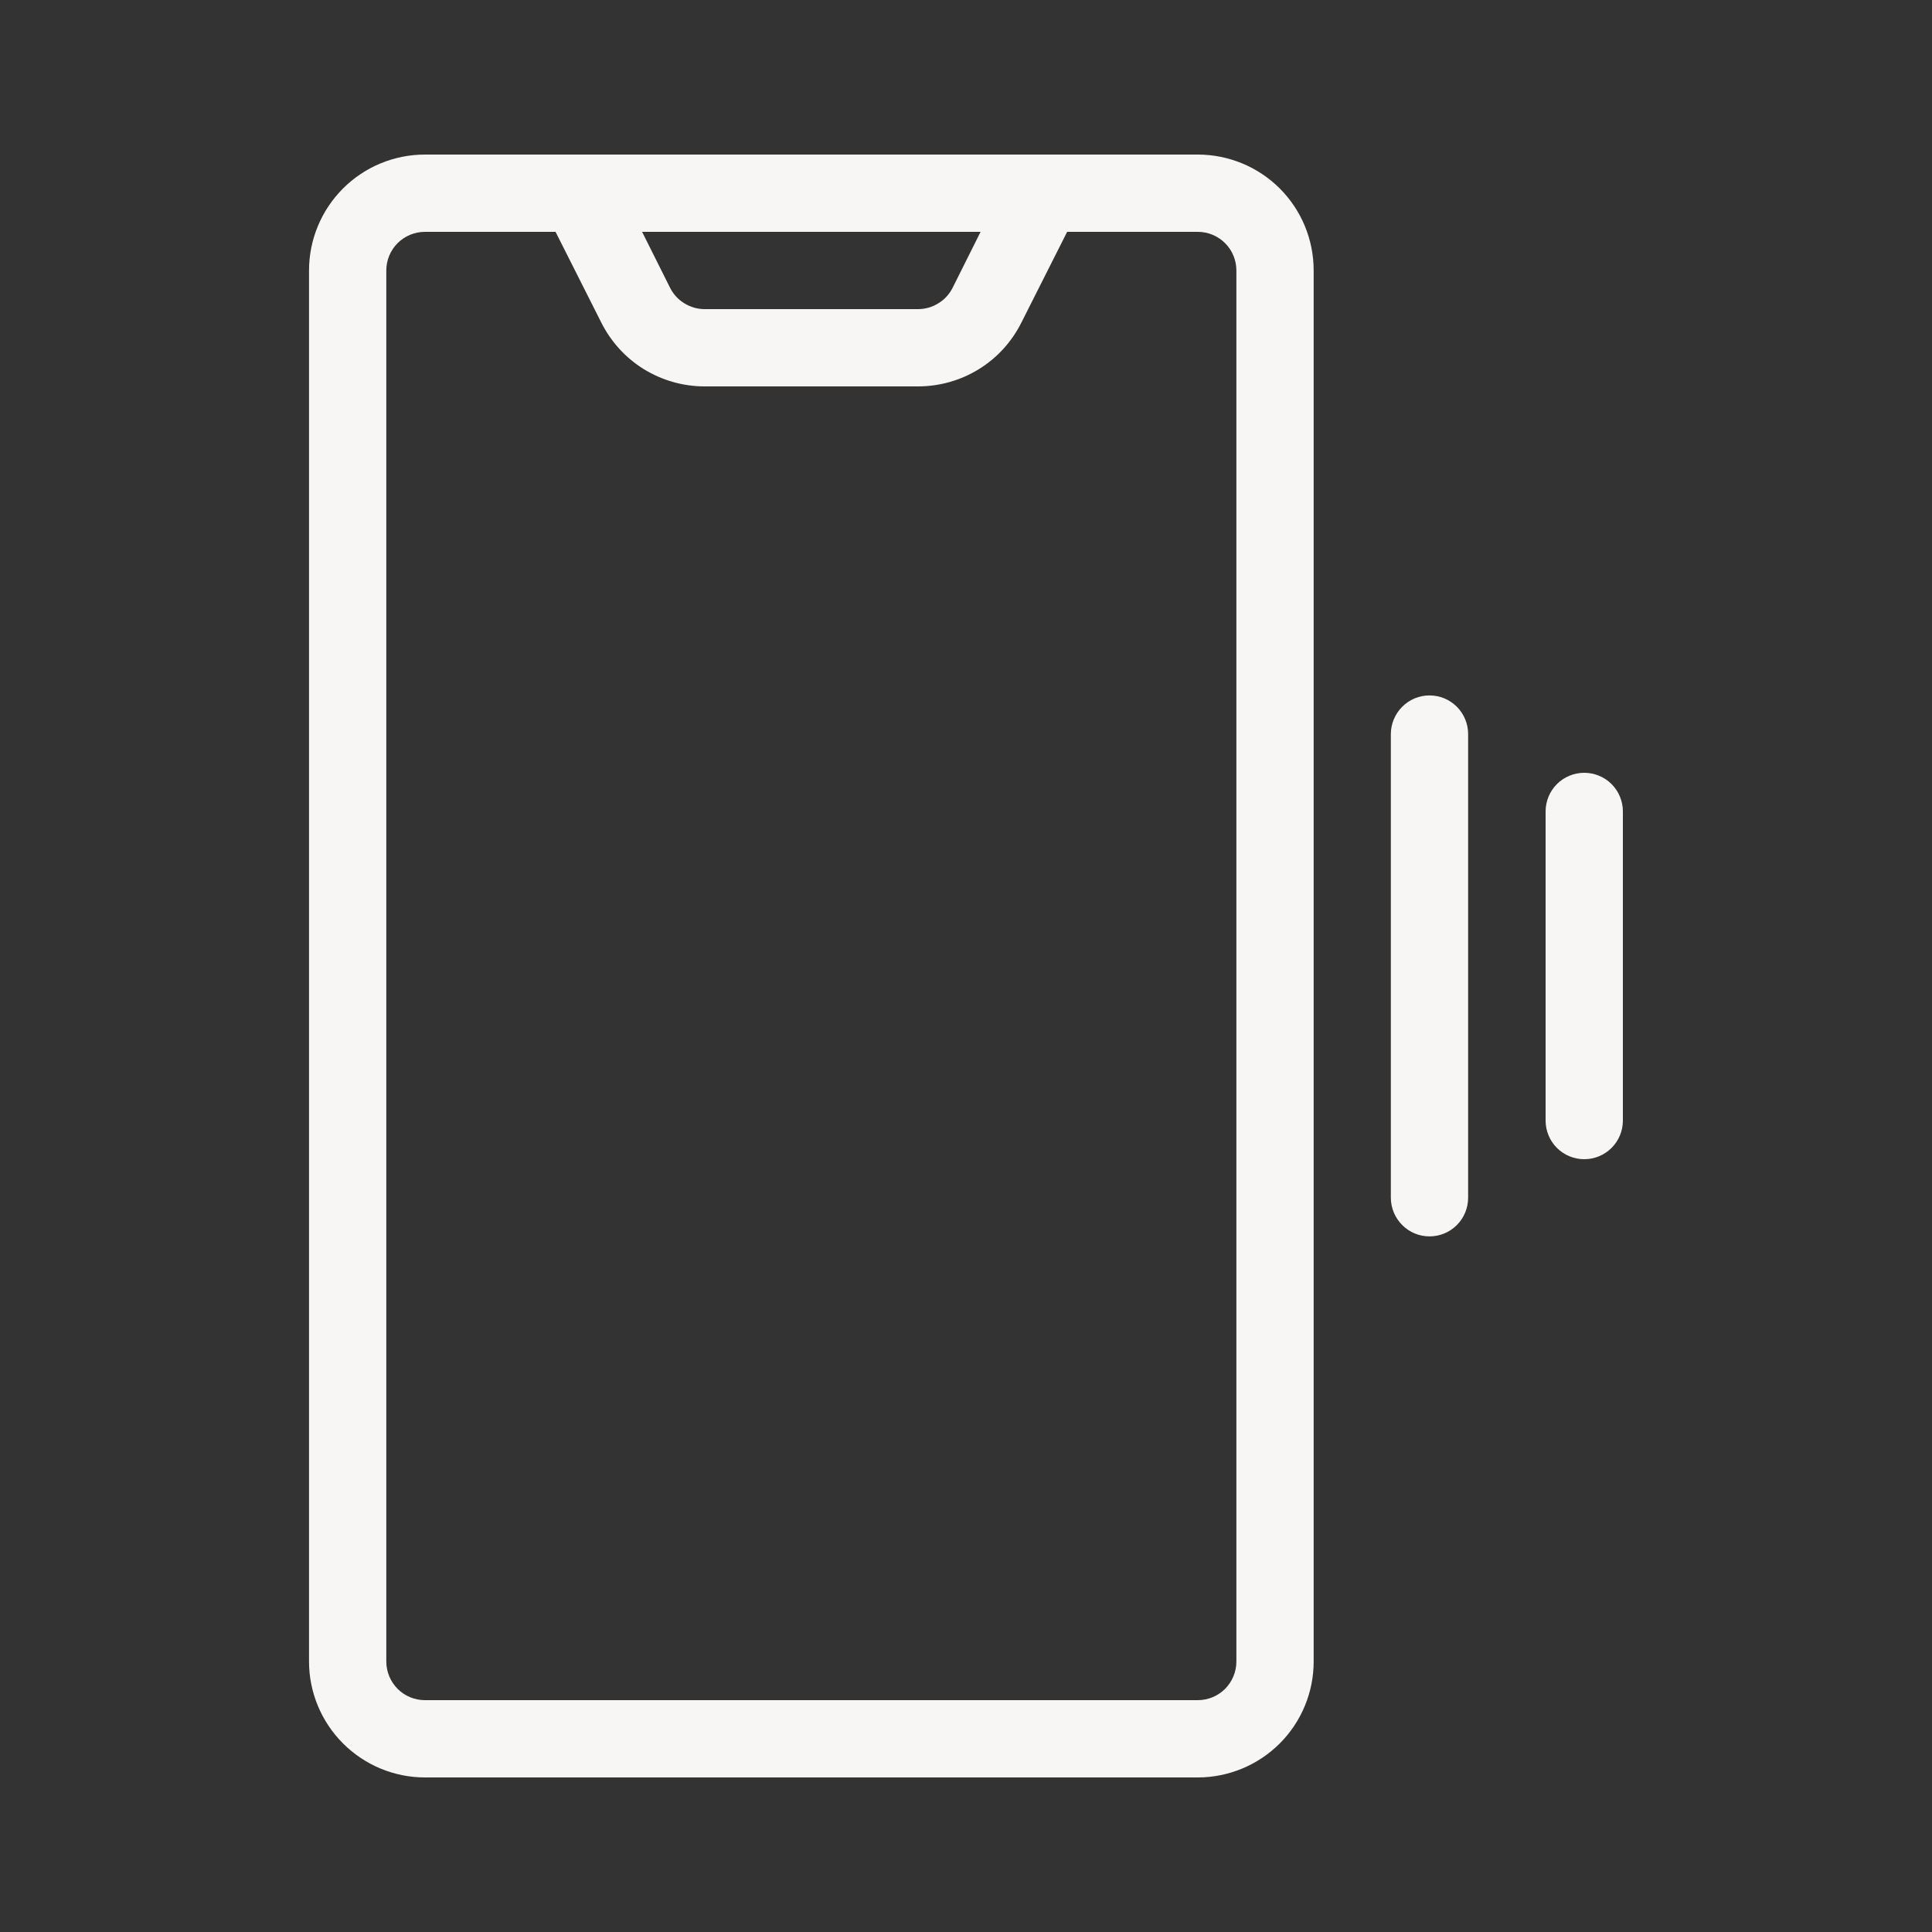 <svg width="20" height="20" viewBox="0 0 20 20" fill="none" xmlns="http://www.w3.org/2000/svg">
<rect x="0" y="0" width="20" height="20" fill="#333333" stroke="none"/>
<g clip-path="url(#clip0_2272_5512)">
<path d="M12.399 1.6H4.399C4.081 1.6 3.776 1.726 3.551 1.951C3.326 2.176 3.199 2.481 3.199 2.8V17.2C3.199 17.518 3.326 17.823 3.551 18.048C3.776 18.273 4.081 18.4 4.399 18.4H12.399C12.717 18.4 13.023 18.273 13.248 18.048C13.473 17.823 13.599 17.518 13.599 17.2V2.8C13.599 2.481 13.473 2.176 13.248 1.951C13.023 1.726 12.717 1.6 12.399 1.6ZM10.151 2.4L9.863 2.976C9.83 3.043 9.779 3.1 9.715 3.139C9.652 3.179 9.578 3.2 9.503 3.2H7.295C7.22 3.2 7.147 3.179 7.083 3.139C7.019 3.1 6.968 3.043 6.935 2.976L6.647 2.4H10.151ZM12.799 17.2C12.799 17.306 12.757 17.407 12.682 17.483C12.607 17.558 12.505 17.6 12.399 17.6H4.399C4.293 17.6 4.191 17.558 4.116 17.483C4.041 17.407 3.999 17.306 3.999 17.2V2.8C3.999 2.694 4.041 2.592 4.116 2.517C4.191 2.442 4.293 2.4 4.399 2.4H5.751L6.223 3.336C6.322 3.535 6.475 3.704 6.664 3.821C6.854 3.938 7.072 4 7.295 4H9.503C9.726 4 9.945 3.938 10.134 3.821C10.324 3.704 10.476 3.535 10.575 3.336L11.047 2.4H12.399C12.505 2.4 12.607 2.442 12.682 2.517C12.757 2.592 12.799 2.694 12.799 2.8V17.2Z" fill="#F7F6F5"/>
<path d="M14.798 7.199C14.692 7.199 14.591 7.241 14.516 7.316C14.441 7.391 14.398 7.493 14.398 7.599V12.399C14.398 12.505 14.441 12.607 14.516 12.682C14.591 12.757 14.692 12.799 14.798 12.799C14.905 12.799 15.006 12.757 15.081 12.682C15.156 12.607 15.198 12.505 15.198 12.399V7.599C15.198 7.493 15.156 7.391 15.081 7.316C15.006 7.241 14.905 7.199 14.798 7.199Z" fill="#F7F6F5"/>
<path d="M16.4 8C16.294 8 16.192 8.042 16.117 8.117C16.042 8.192 16 8.294 16 8.4V11.6C16 11.706 16.042 11.808 16.117 11.883C16.192 11.958 16.294 12 16.4 12C16.506 12 16.608 11.958 16.683 11.883C16.758 11.808 16.8 11.706 16.8 11.6V8.4C16.8 8.294 16.758 8.192 16.683 8.117C16.608 8.042 16.506 8 16.4 8Z" fill="#F7F6F5"/>
</g>
<defs>
<clipPath id="clip0_2272_5512">
<rect width="20" height="20" fill="white"/>
</clipPath>
</defs>
</svg>
